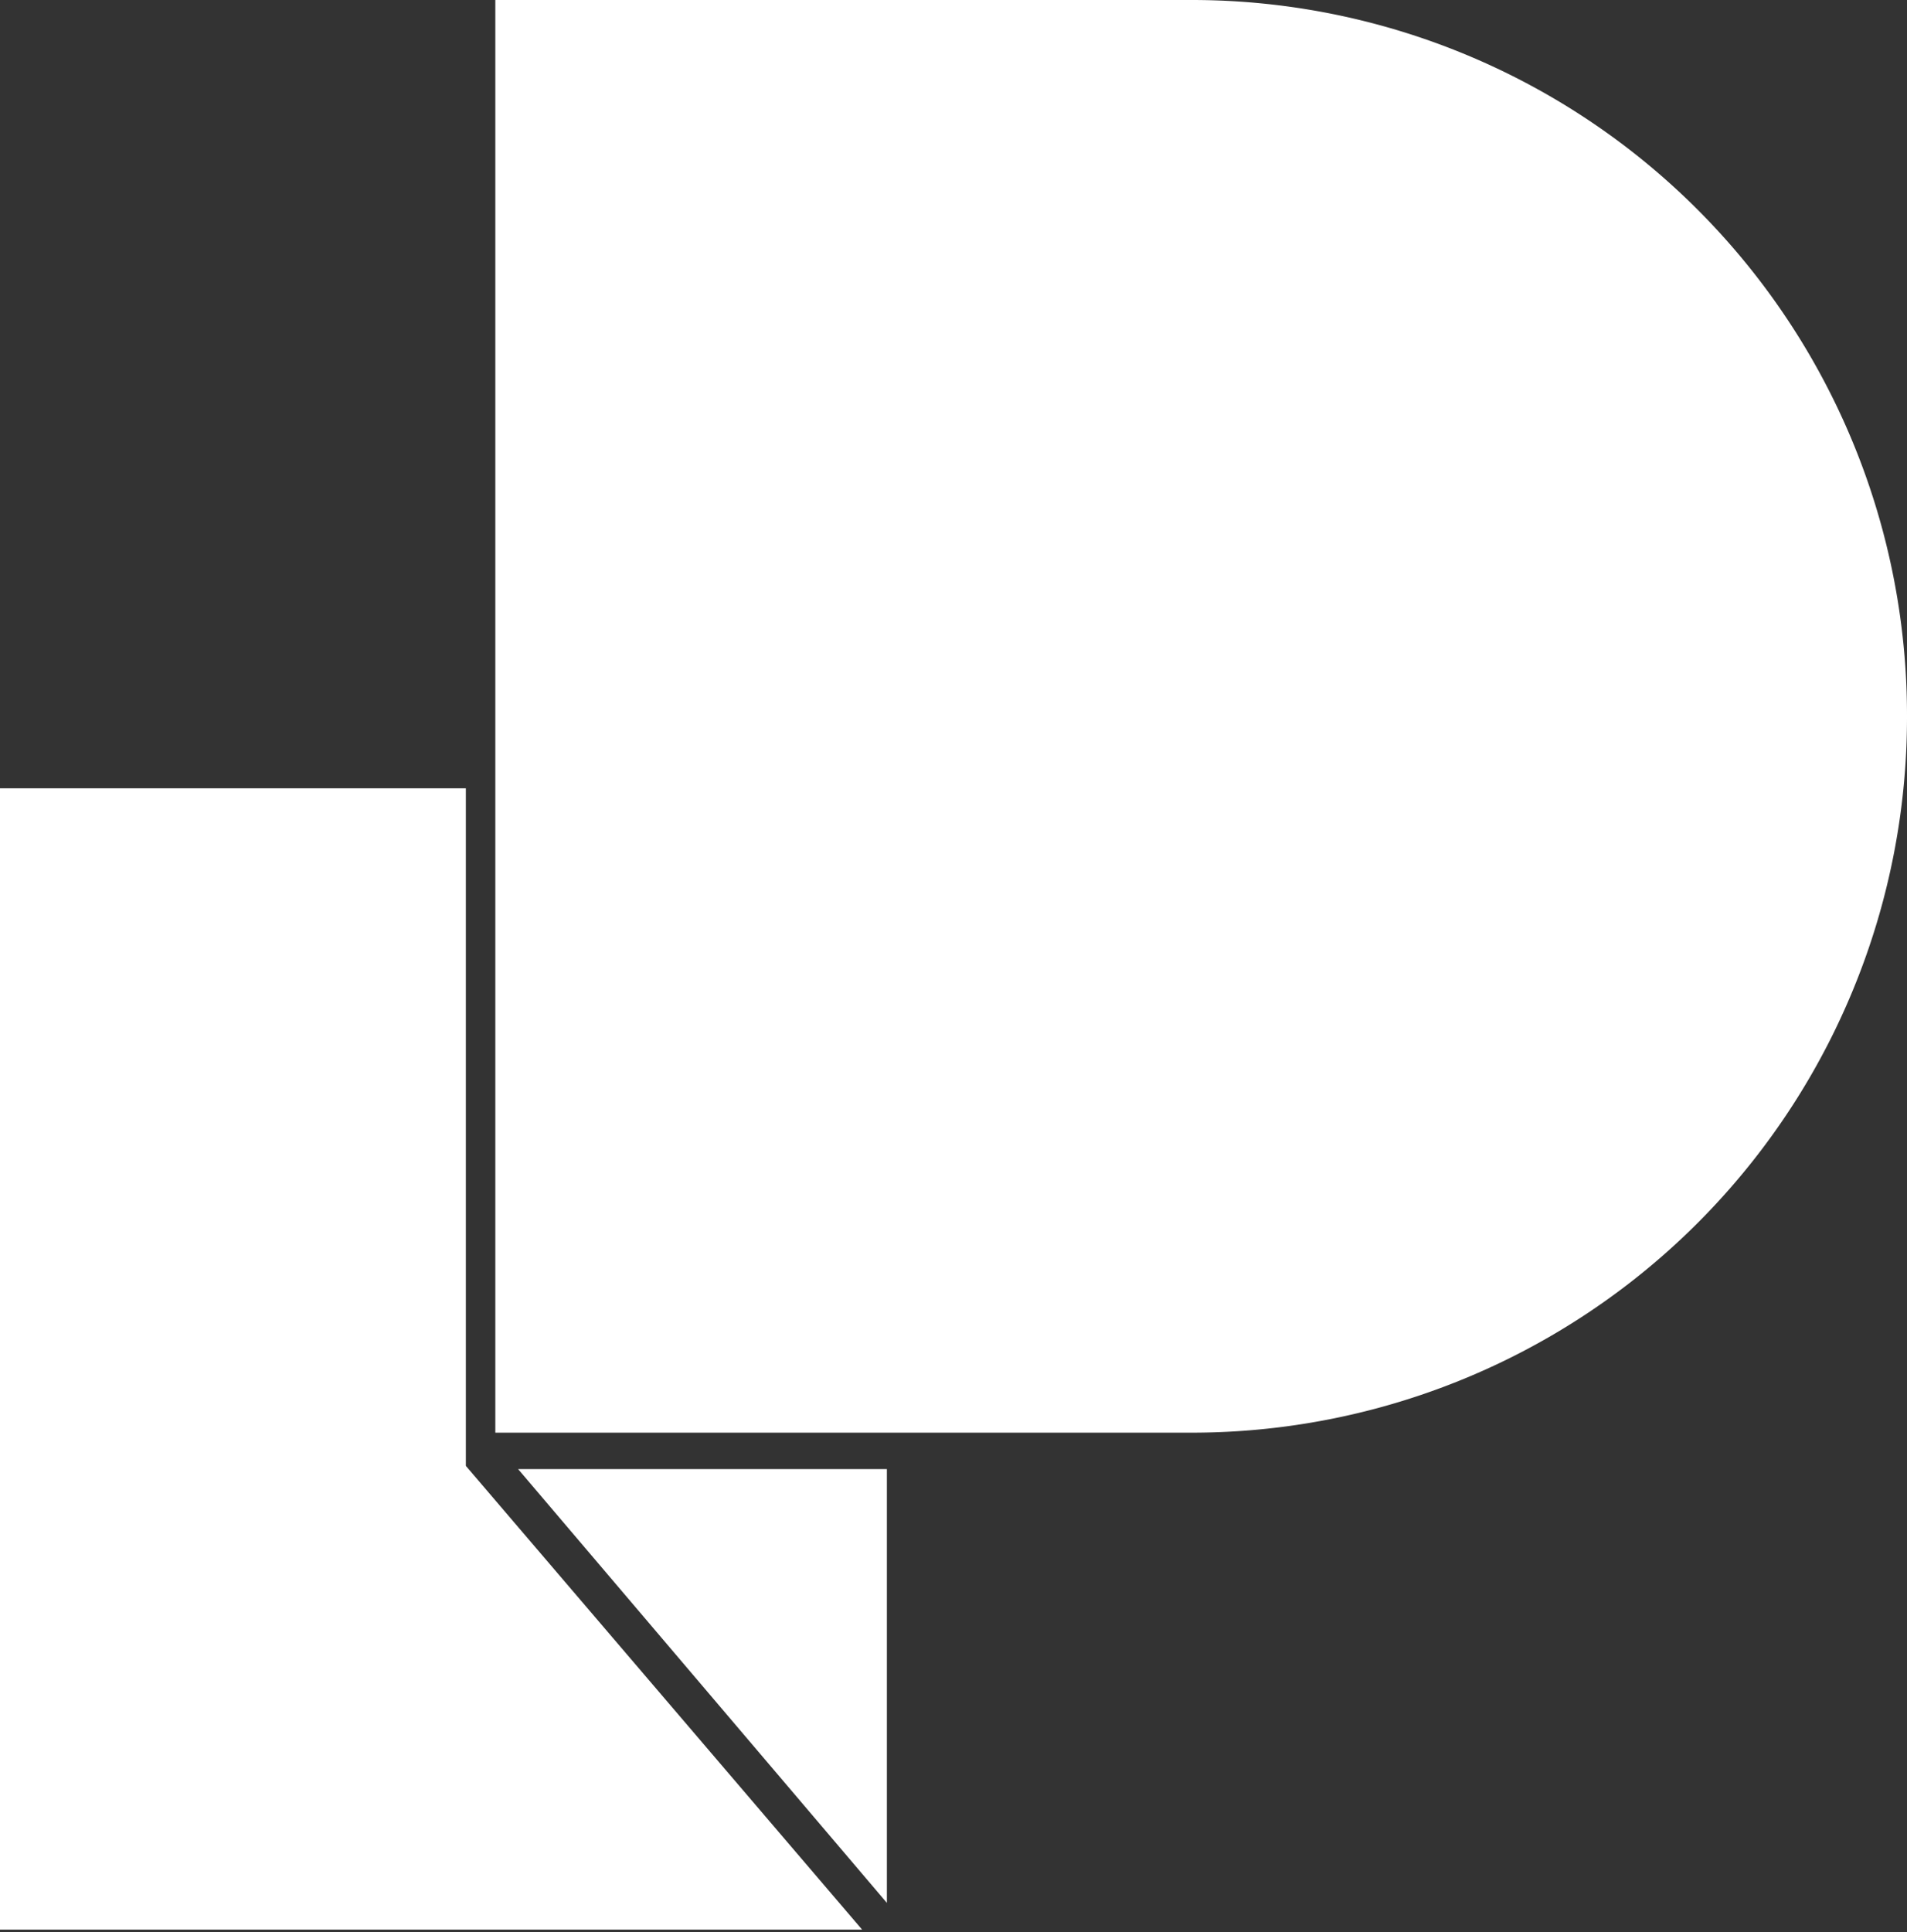 <svg xmlns="http://www.w3.org/2000/svg" id="Logos" viewBox="0 0 77 78"><rect x="0" y="0" width="77" height="78" fill="#333333" stroke="none"/><defs><style>.cls-1{fill:#fff;}</style></defs><g id="Logo-Pippin-White-Minimal_RGB_" data-name="Logo-Pippin-White-Minimal (RGB)"><g id="Bug"><path id="Black" class="cls-1" d="M18.81,31.82V59.17l16,18.72H0V31.82H18.08"></path><path id="Blue" class="cls-1" d="M20,0H48.1A28.88,28.88,0,0,1,77,28.88V29A28.88,28.88,0,0,1,48.1,57.83H20a0,0,0,0,1,0,0V0A0,0,0,0,1,20,0Z"></path><polygon id="Red" class="cls-1" points="20.92 59.3 35.81 59.3 35.81 76.81 20.92 59.3"></polygon></g></g></svg>